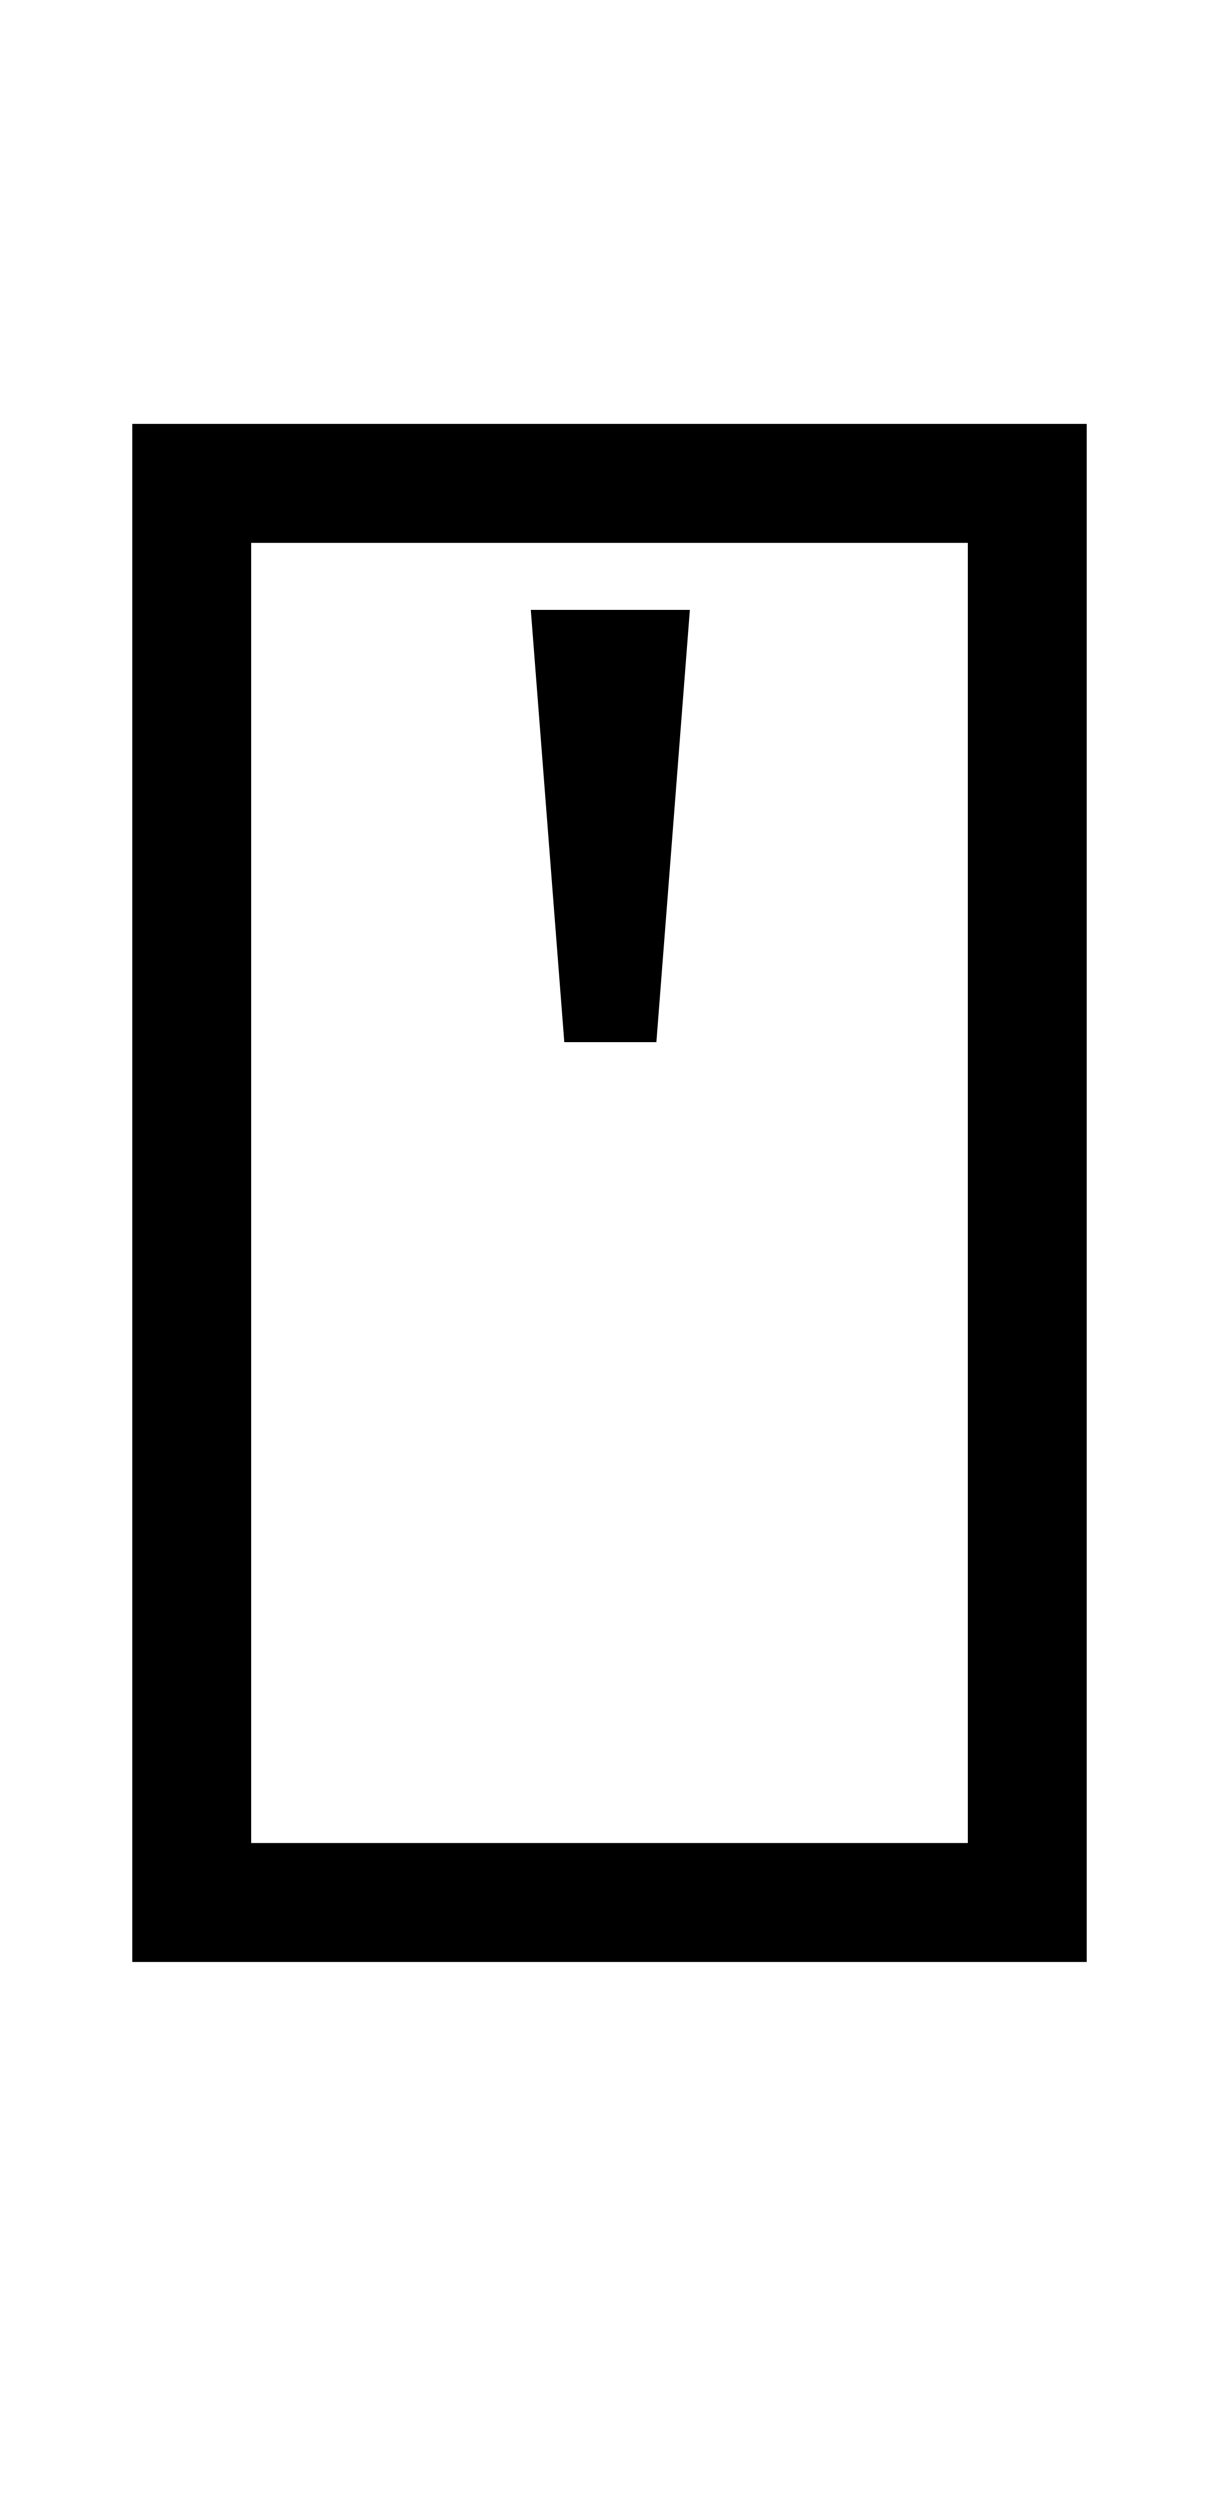 <?xml version="1.0" encoding="UTF-8" standalone="no"?>
<!DOCTYPE svg PUBLIC "-//W3C//DTD SVG 1.1//EN" "http://www.w3.org/Graphics/SVG/1.1/DTD/svg11.dtd">
 <svg xmlns="http://www.w3.org/2000/svg" xmlns:xlink="http://www.w3.org/1999/xlink" width="145.6" height="298.4"><path fill="black" d="M129.80 234.20L15.80 234.20L15.80 50.60L129.80 50.60L129.80 234.20ZM30 64.80L30 220L115.60 220L115.60 64.80L30 64.80ZM78.40 124.40L67.40 124.40L63.40 72.80L82.40 72.80L78.40 124.40Z"/></svg>
